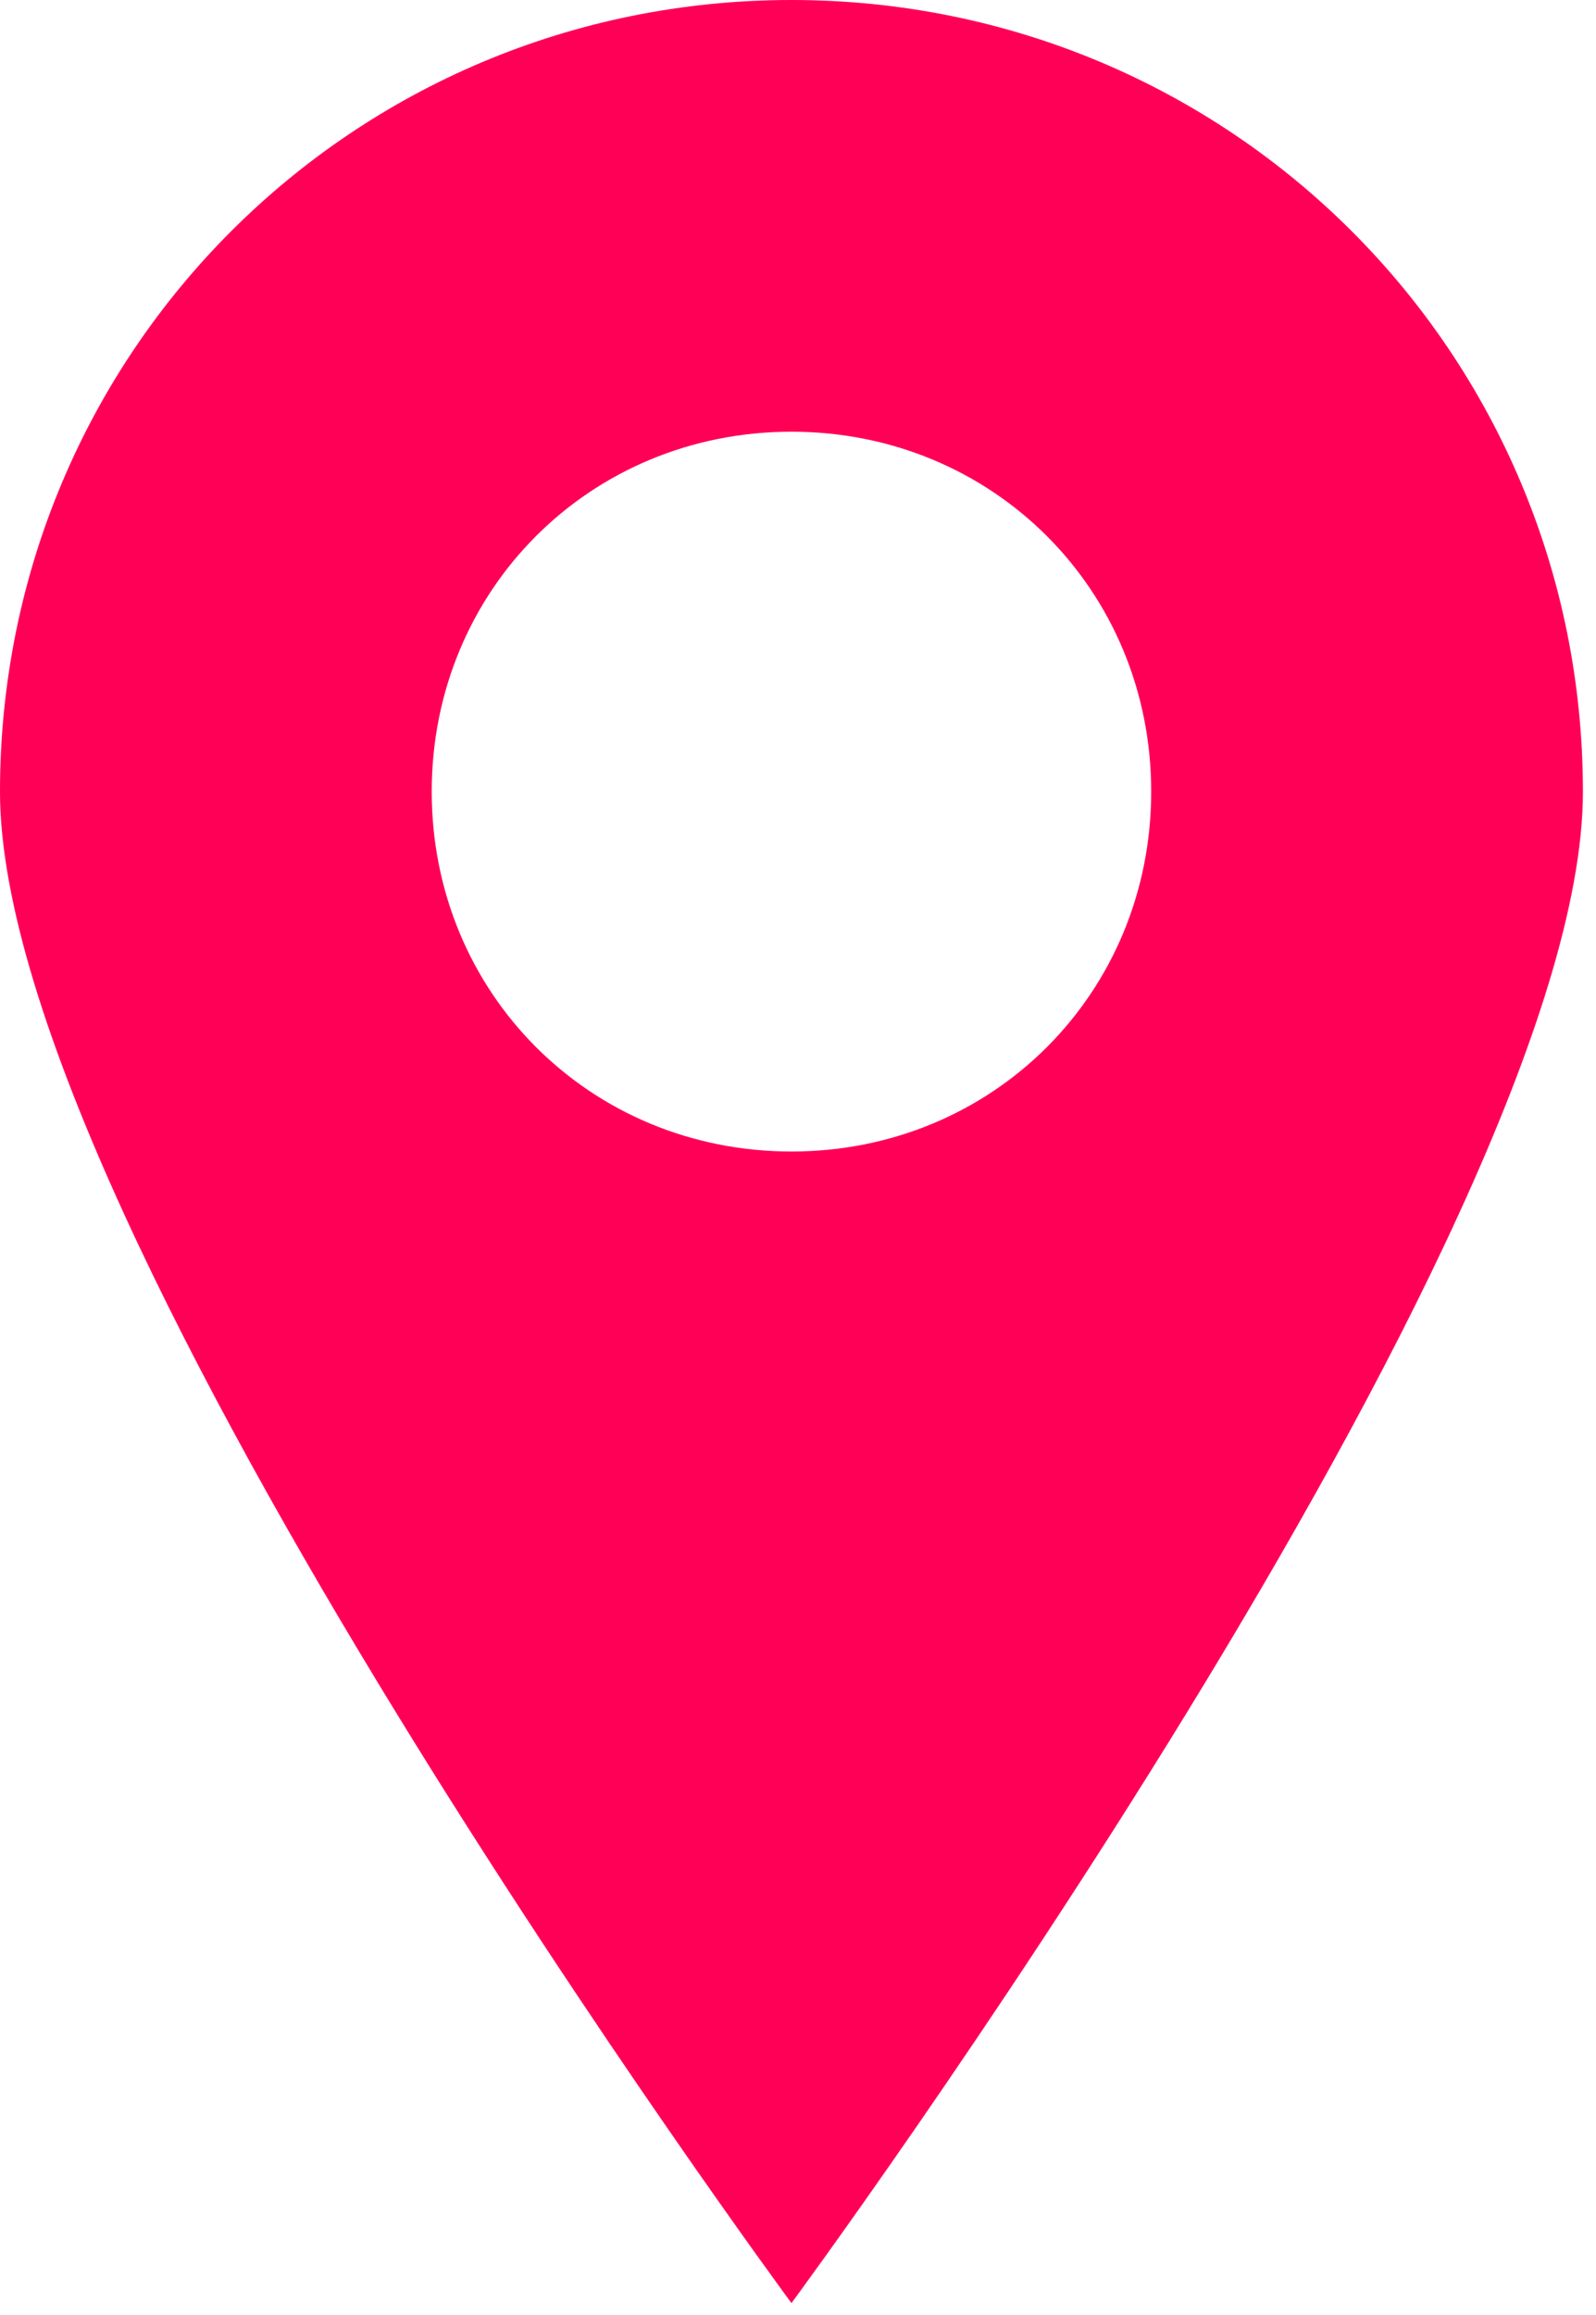 <?xml version="1.0" encoding="UTF-8"?>
<svg width="20px" height="29px" viewBox="0 0 20 29" version="1.1" xmlns="http://www.w3.org/2000/svg" xmlns:xlink="http://www.w3.org/1999/xlink">
    <title>icon-about-office</title>
    <g id="Assets" stroke="none" stroke-width="1" fill="none" fill-rule="evenodd">
        <g id="Artboard" transform="translate(-320, -2380)" fill="#FF0056">
            <g id="icon-about-office" transform="translate(320, 2380)">
                <path d="M9.918,-3.01980663e-14 C4.419,-3.01980663e-14 1.20792265e-13,4.417 1.20792265e-13,9.918 C1.20792265e-13,15.417 9.918,28.851 9.918,28.851 C9.918,28.851 19.836,15.417 19.836,9.918 C19.836,4.417 15.417,-3.01980663e-14 9.918,-3.01980663e-14 Z M9.918,14.425 C7.394,14.425 5.41,12.442 5.41,9.916 C5.41,7.392 7.392,5.408 9.918,5.408 C12.442,5.408 14.426,7.391 14.426,9.916 C14.426,12.442 12.442,14.425 9.918,14.425 Z" id="Fill-1"></path>
            </g>
        </g>
    </g>
</svg>